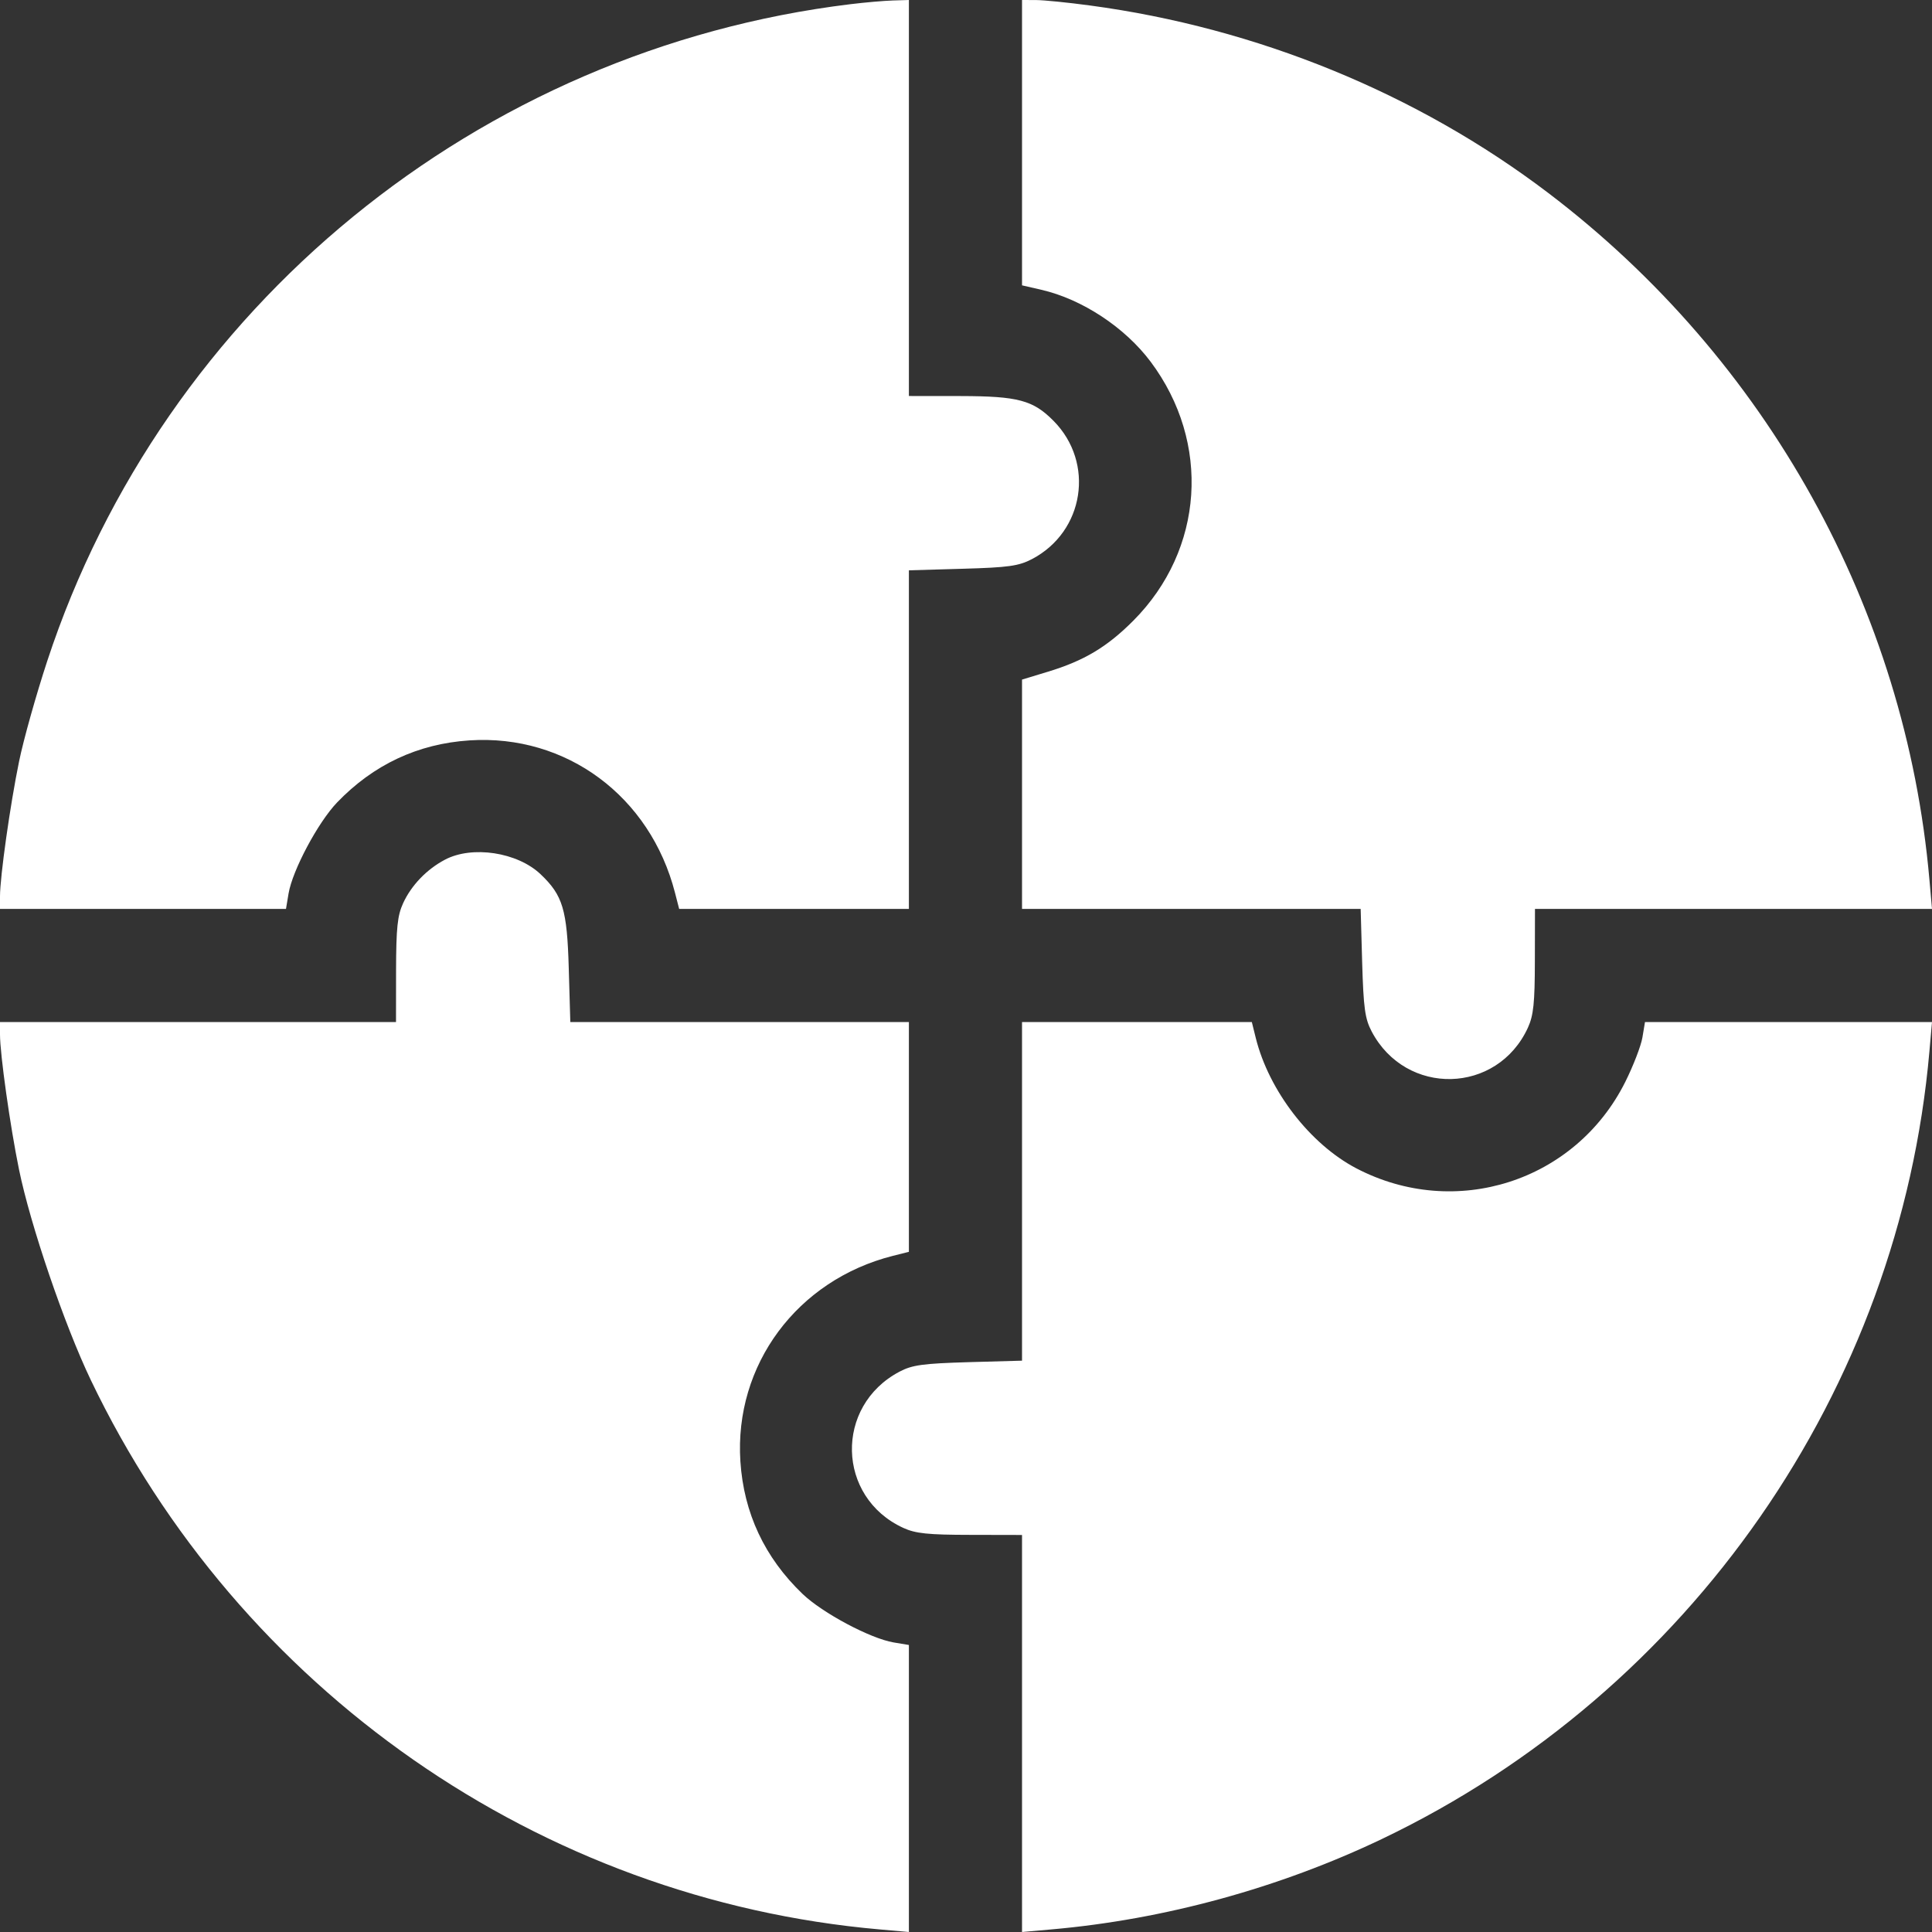 <svg width="36" height="36" viewBox="0 0 36 36" fill="none" xmlns="http://www.w3.org/2000/svg">
<rect x="0" y="0" width="36" height="36" fill="#333333" stroke="none"/>
<path fill-rule="evenodd" clip-rule="evenodd" d="M15.847 0.078C8.913 0.922 3.051 5.716 0.88 12.318C0.674 12.945 0.437 13.787 0.355 14.19C0.19 14.993 0 16.337 0 16.703V16.936H2.664H5.329L5.377 16.649C5.45 16.216 5.925 15.325 6.28 14.954C6.958 14.248 7.786 13.859 8.749 13.796C10.553 13.678 12.117 14.839 12.578 16.637L12.655 16.936H14.796H16.936V13.782V10.627L17.938 10.598C18.791 10.574 18.982 10.547 19.229 10.418C20.204 9.908 20.405 8.624 19.631 7.842C19.25 7.457 18.97 7.382 17.902 7.38L16.936 7.379V3.689V0L16.637 0.009C16.473 0.014 16.117 0.045 15.847 0.078ZM19.044 2.658V5.317L19.405 5.4C20.164 5.575 20.961 6.1 21.441 6.741C22.568 8.248 22.435 10.241 21.119 11.564C20.63 12.055 20.201 12.312 19.525 12.517L19.044 12.663V14.8V16.936H22.199H25.354L25.382 17.938C25.407 18.785 25.434 18.982 25.559 19.22C26.199 20.434 27.899 20.393 28.47 19.15C28.575 18.921 28.599 18.689 28.6 17.902L28.602 16.936H32.301H36L35.952 16.392C35.51 11.348 32.925 6.691 28.849 3.595C26.407 1.74 23.421 0.519 20.309 0.102C19.904 0.047 19.453 0.002 19.308 0.001L19.044 0V2.658ZM8.291 16.019C7.95 16.199 7.664 16.497 7.511 16.831C7.406 17.059 7.382 17.292 7.38 18.078L7.379 19.044H3.689H0V19.277C0 19.642 0.189 20.985 0.354 21.791C0.566 22.828 1.199 24.684 1.692 25.715C4.457 31.493 10.062 35.397 16.392 35.952L16.936 36V33.326V30.652L16.649 30.604C16.216 30.53 15.325 30.056 14.954 29.7C14.248 29.023 13.859 28.194 13.796 27.231C13.679 25.435 14.852 23.853 16.637 23.401L16.936 23.326V21.185V19.044H13.782H10.627L10.598 18.043C10.567 16.948 10.487 16.683 10.073 16.29C9.64 15.879 8.798 15.751 8.291 16.019ZM19.044 22.199V25.354L18.043 25.382C17.196 25.407 16.998 25.434 16.761 25.559C15.547 26.199 15.588 27.899 16.831 28.47C17.059 28.575 17.292 28.599 18.078 28.6L19.044 28.602V32.301V36L19.589 35.952C21.694 35.768 23.84 35.18 25.756 34.264C31.494 31.519 35.399 25.9 35.952 19.589L36 19.044H33.326H30.652L30.604 19.332C30.577 19.49 30.433 19.863 30.284 20.161C29.355 22.018 27.117 22.735 25.271 21.769C24.411 21.318 23.646 20.327 23.4 19.343L23.326 19.044H21.185H19.044V22.199Z" fill="white"/>
</svg>
